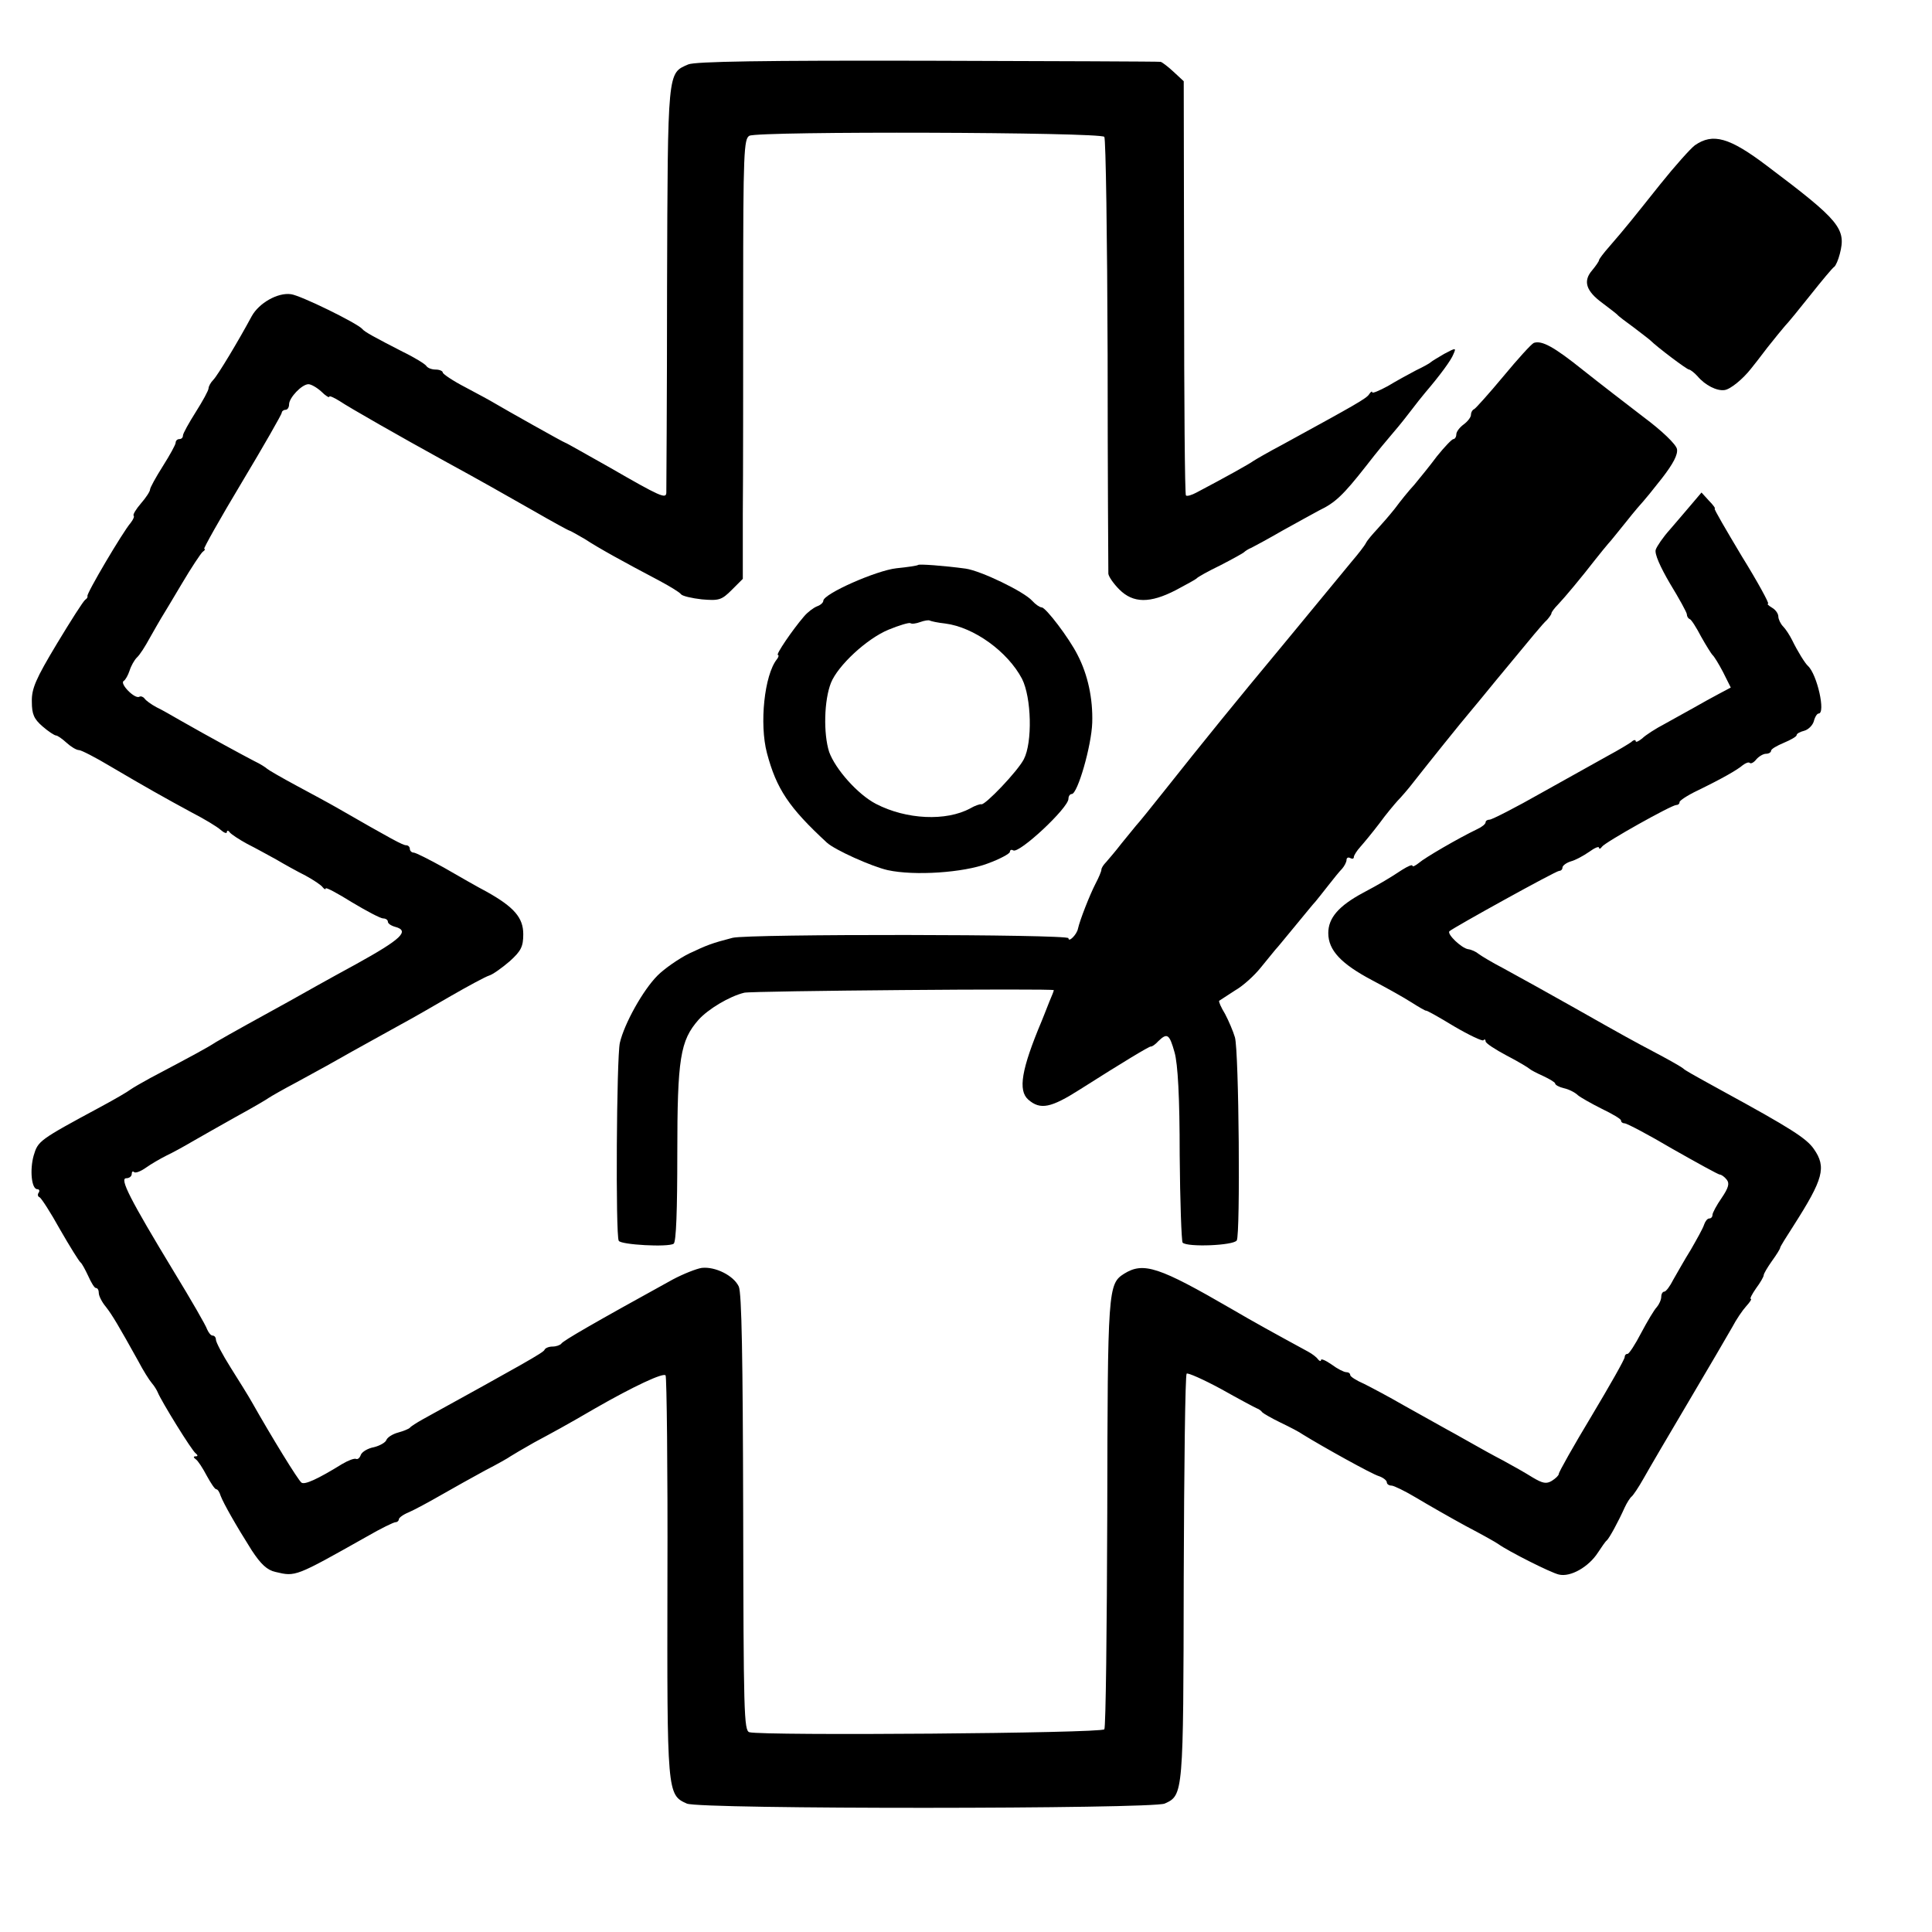 <?xml version="1.0" standalone="no"?>
<!DOCTYPE svg PUBLIC "-//W3C//DTD SVG 20010904//EN"
 "http://www.w3.org/TR/2001/REC-SVG-20010904/DTD/svg10.dtd">
<svg version="1.0" xmlns="http://www.w3.org/2000/svg"
 width="528pt" height="528pt" viewBox="0 0 528 528"
 preserveAspectRatio="xMidYMid meet">
<g transform="translate(0,528) scale(0.1,-0.1)"
fill="#000000" stroke="none">
<path d="M1881 5104 c-57 -25 -56 -11 -58 -609 0 -302 -2 -555 -2 -562 -1 -17
-17 -10 -154 69 -66 37 -120 68 -122 68 -3 0 -163 90 -195 109 -8 5 -43 24
-77 42 -35 18 -63 37 -63 41 0 4 -9 8 -19 8 -11 0 -22 4 -26 10 -3 5 -32 23
-65 39 -74 38 -104 54 -110 62 -14 16 -169 92 -195 95 -36 5 -87 -24 -107 -60
-36 -67 -93 -162 -105 -174 -7 -7 -13 -18 -13 -23 0 -6 -16 -35 -35 -65 -19
-30 -35 -59 -35 -64 0 -6 -4 -10 -10 -10 -5 0 -10 -4 -10 -10 0 -5 -16 -34
-35 -64 -19 -30 -35 -59 -35 -64 0 -5 -11 -22 -25 -38 -13 -15 -22 -30 -20
-33 3 -2 -1 -11 -8 -20 -21 -24 -122 -195 -118 -200 1 -2 -1 -7 -6 -10 -5 -3
-40 -58 -78 -121 -57 -95 -69 -122 -68 -158 0 -34 6 -47 29 -67 16 -14 33 -25
37 -25 4 0 17 -9 29 -20 12 -11 27 -20 34 -20 6 0 45 -20 85 -44 95 -56 150
-87 224 -127 33 -17 68 -38 78 -47 9 -8 17 -11 17 -6 0 5 4 5 8 -1 4 -5 25
-19 47 -31 22 -11 58 -31 80 -43 22 -13 58 -33 80 -44 22 -12 43 -26 47 -32 4
-5 8 -7 8 -3 0 4 32 -13 72 -38 40 -24 78 -44 85 -44 7 0 13 -4 13 -9 0 -5 9
-11 20 -14 41 -11 16 -34 -107 -102 -70 -38 -152 -84 -182 -101 -31 -17 -83
-46 -116 -64 -33 -18 -71 -40 -85 -48 -23 -15 -56 -33 -179 -98 -24 -13 -48
-27 -55 -32 -6 -5 -42 -26 -81 -47 -169 -91 -171 -93 -183 -133 -11 -39 -6
-92 10 -92 5 0 7 -4 4 -9 -4 -5 -3 -11 2 -13 4 -1 30 -41 56 -88 27 -47 52
-87 56 -90 4 -3 13 -20 21 -37 8 -18 17 -33 21 -33 5 0 8 -6 8 -14 0 -7 8 -24
19 -37 18 -23 35 -52 89 -149 13 -25 30 -52 37 -60 7 -8 14 -20 16 -25 9 -23
94 -161 104 -167 6 -5 6 -8 0 -8 -7 0 -7 -3 0 -8 6 -4 19 -24 30 -45 11 -20
22 -37 26 -37 4 0 9 -8 12 -18 8 -21 42 -81 85 -149 25 -38 42 -54 65 -59 55
-13 53 -14 250 97 38 22 73 39 78 39 5 0 9 4 9 8 0 4 12 13 27 19 16 7 55 28
88 47 33 19 87 49 120 67 33 17 65 35 70 39 6 4 35 21 65 38 52 28 84 45 168
94 103 59 186 98 191 89 3 -5 6 -254 5 -553 -1 -588 -1 -593 53 -617 34 -16
1272 -15 1306 0 51 23 51 25 52 616 1 304 4 555 8 559 3 3 46 -16 94 -42 48
-27 93 -51 98 -53 6 -2 12 -7 15 -11 3 -3 25 -16 50 -28 25 -12 52 -26 60 -32
55 -34 190 -109 208 -114 12 -4 22 -12 22 -17 0 -5 6 -9 13 -9 6 0 37 -15 67
-33 30 -18 91 -53 135 -77 44 -23 85 -46 90 -50 28 -20 143 -78 165 -83 32 -8
82 21 107 60 10 15 20 30 24 33 7 6 32 52 49 90 6 13 15 27 19 30 4 3 19 25
33 50 14 25 69 119 123 210 54 91 107 182 119 203 11 21 28 46 38 57 10 11 16
20 13 20 -4 0 3 13 14 29 12 16 21 32 21 36 0 4 10 21 22 38 13 18 23 34 23
37 0 3 17 30 37 61 81 127 90 159 55 209 -20 29 -64 57 -247 157 -91 50 -105
58 -110 63 -3 3 -34 21 -70 40 -70 37 -90 48 -226 125 -96 54 -116 65 -196
109 -29 15 -59 33 -67 39 -7 6 -20 12 -29 13 -18 3 -58 41 -51 49 11 10 291
165 300 165 5 0 9 4 9 9 0 5 10 13 23 17 12 3 34 15 50 26 15 11 27 16 27 11
0 -4 4 -3 8 3 8 12 190 114 203 114 5 0 9 3 9 8 0 4 21 18 48 31 68 33 110 57
125 70 8 6 16 9 19 6 3 -3 11 1 18 10 7 8 19 15 26 15 8 0 14 4 14 8 0 5 16
14 35 22 19 8 35 17 35 21 0 4 9 9 21 12 11 3 23 15 26 26 3 12 9 21 13 21 20
0 -4 107 -29 130 -8 7 -29 41 -43 70 -7 14 -18 31 -25 38 -7 7 -13 20 -13 27
0 8 -8 19 -17 24 -10 6 -15 11 -11 11 4 0 -28 59 -72 130 -43 72 -77 130 -74
130 3 0 -4 10 -16 22 l-20 22 -28 -33 c-15 -18 -42 -49 -59 -69 -18 -20 -35
-45 -38 -54 -4 -11 12 -47 39 -93 25 -41 46 -79 46 -84 0 -5 3 -11 8 -13 4 -1
18 -23 31 -48 14 -25 28 -47 31 -50 4 -3 17 -24 29 -47 l21 -42 -32 -17 c-17
-9 -48 -26 -67 -37 -20 -11 -56 -31 -81 -45 -25 -13 -53 -31 -62 -40 -10 -8
-18 -12 -18 -7 0 4 -6 3 -12 -3 -7 -5 -35 -22 -63 -37 -27 -15 -109 -61 -181
-101 -72 -41 -137 -74 -143 -74 -6 0 -11 -3 -11 -7 0 -5 -10 -13 -23 -19 -52
-25 -143 -78 -159 -92 -10 -8 -18 -12 -18 -8 0 4 -12 -1 -28 -11 -38 -25 -60
-38 -107 -63 -67 -36 -95 -69 -95 -110 0 -47 35 -84 120 -129 36 -19 83 -45
105 -59 22 -14 41 -25 42 -24 2 1 36 -18 77 -43 41 -24 77 -41 80 -38 3 4 6 2
6 -3 0 -5 26 -22 58 -39 31 -16 59 -33 62 -36 3 -3 20 -12 38 -20 17 -8 32
-17 32 -20 0 -4 11 -10 24 -13 14 -3 31 -12 38 -19 7 -6 37 -23 65 -37 29 -14
53 -28 53 -32 0 -5 5 -8 10 -8 6 0 65 -31 131 -70 67 -38 125 -70 129 -70 4 0
13 -6 19 -14 8 -10 5 -22 -14 -50 -14 -20 -25 -41 -25 -46 0 -6 -4 -10 -9 -10
-5 0 -11 -8 -14 -17 -3 -10 -20 -40 -36 -68 -17 -27 -38 -65 -48 -82 -9 -18
-20 -33 -25 -33 -4 0 -8 -6 -8 -14 0 -8 -6 -21 -12 -28 -7 -7 -26 -39 -43 -71
-16 -31 -33 -57 -37 -57 -5 0 -8 -4 -8 -9 0 -6 -41 -78 -90 -160 -50 -83 -90
-154 -90 -159 0 -4 -8 -12 -19 -19 -15 -9 -25 -7 -52 9 -19 12 -56 33 -82 47
-27 14 -61 33 -75 41 -15 8 -49 28 -77 43 -27 15 -81 45 -120 67 -38 22 -87
48 -107 58 -21 9 -38 20 -38 24 0 5 -5 8 -11 8 -6 0 -24 9 -40 21 -16 11 -29
17 -29 12 0 -4 -4 -3 -8 2 -4 6 -16 15 -27 21 -92 50 -150 82 -208 116 -200
116 -242 130 -295 97 -44 -28 -45 -42 -46 -653 -1 -319 -4 -586 -8 -592 -7
-11 -932 -18 -970 -8 -15 4 -16 54 -17 599 -1 425 -4 601 -12 619 -14 30 -64
55 -101 51 -14 -2 -50 -16 -80 -32 -216 -119 -299 -167 -304 -175 -3 -4 -14
-8 -24 -8 -10 0 -20 -4 -22 -9 -2 -7 -59 -39 -333 -190 -16 -9 -32 -19 -35
-23 -3 -3 -17 -9 -32 -13 -15 -4 -29 -13 -32 -20 -2 -7 -18 -16 -34 -20 -17
-3 -33 -13 -36 -21 -3 -9 -9 -13 -13 -11 -5 2 -21 -4 -38 -14 -68 -42 -102
-57 -111 -51 -9 6 -83 127 -135 219 -10 18 -37 61 -59 96 -22 35 -40 69 -40
76 0 6 -4 11 -9 11 -5 0 -11 8 -15 17 -3 10 -44 81 -91 158 -120 198 -149 255
-130 255 8 0 15 5 15 12 0 6 3 8 6 5 4 -4 19 2 33 12 14 10 40 25 56 33 17 8
48 25 70 38 22 13 76 43 120 68 44 24 85 48 90 52 6 4 39 23 75 42 36 20 81
44 100 55 72 41 137 76 185 103 28 15 89 50 137 78 47 27 95 53 105 56 10 3
35 21 56 39 31 28 37 40 37 74 0 45 -25 74 -100 116 -25 13 -77 43 -117 66
-40 22 -77 41 -83 41 -5 0 -10 5 -10 10 0 6 -5 10 -10 10 -9 0 -37 15 -190
103 -19 11 -69 38 -110 60 -41 22 -77 43 -80 46 -3 3 -18 13 -35 21 -29 15
-125 67 -202 111 -21 12 -50 29 -65 36 -15 8 -30 19 -33 24 -4 5 -10 7 -14 5
-12 -8 -55 36 -43 43 5 3 12 16 16 28 4 13 13 29 20 36 8 7 23 31 35 53 12 21
26 46 31 54 5 8 31 51 57 95 26 44 52 83 57 87 6 4 8 8 4 8 -3 0 43 82 103
182 60 100 109 186 109 190 0 4 5 8 10 8 6 0 10 7 10 15 0 18 35 55 53 55 7 0
23 -9 35 -20 12 -12 22 -18 22 -14 0 3 12 -2 28 -12 25 -17 167 -98 287 -164
108 -59 153 -85 243 -136 52 -30 96 -54 98 -54 2 0 21 -11 42 -23 38 -25 107
-63 202 -113 30 -16 58 -33 61 -38 4 -5 30 -11 57 -14 47 -4 54 -2 82 26 l30
30 0 179 c1 98 1 368 1 601 0 385 2 423 17 431 26 13 961 10 970 -3 4 -6 8
-274 9 -596 0 -322 2 -591 2 -598 1 -8 14 -27 30 -43 38 -38 84 -38 154 -2 28
15 54 29 57 32 3 4 32 20 65 36 33 17 62 33 65 36 3 3 12 9 20 12 8 4 47 25
85 47 39 22 84 46 100 55 44 21 66 42 128 121 30 39 62 77 69 85 7 8 29 34 48
59 19 25 39 50 45 57 41 48 71 89 77 105 8 18 7 18 -25 1 -17 -10 -34 -20 -37
-23 -3 -3 -21 -13 -40 -22 -19 -10 -54 -29 -77 -43 -24 -13 -43 -21 -43 -17 0
4 -4 1 -8 -5 -7 -12 -38 -29 -237 -138 -38 -20 -74 -41 -80 -45 -9 -7 -79 -46
-155 -86 -13 -7 -26 -11 -29 -8 -3 2 -5 258 -5 568 l-1 564 -28 26 c-15 14
-31 26 -35 27 -4 1 -290 2 -636 3 -449 1 -636 -2 -655 -10z"/>
<path d="M4632 4883 c-12 -9 -55 -57 -95 -107 -75 -94 -93 -117 -139 -170 -15
-17 -28 -34 -28 -37 0 -3 -9 -16 -19 -28 -25 -29 -17 -56 28 -89 20 -15 38
-29 41 -32 3 -4 23 -19 45 -35 22 -17 42 -32 45 -35 18 -18 100 -80 106 -80 3
0 14 -8 23 -18 21 -25 53 -41 74 -38 16 2 50 30 72 58 6 7 26 33 45 58 19 24
41 51 48 59 8 8 39 46 70 85 31 39 60 74 65 77 4 3 11 19 15 35 18 69 0 91
-198 240 -104 79 -149 91 -198 57z"/>
<path d="M4192 4343 c-7 -3 -44 -44 -83 -91 -40 -48 -76 -88 -80 -90 -5 -2 -9
-9 -9 -16 0 -6 -9 -18 -20 -26 -11 -8 -20 -20 -20 -27 0 -7 -4 -13 -8 -13 -4
0 -24 -21 -45 -47 -20 -27 -48 -61 -62 -78 -15 -16 -39 -46 -53 -65 -15 -19
-37 -44 -49 -57 -12 -13 -26 -29 -30 -37 -4 -8 -22 -31 -40 -52 -18 -22 -60
-73 -94 -114 -34 -41 -78 -95 -99 -120 -119 -143 -210 -255 -321 -395 -35 -44
-68 -85 -74 -91 -5 -6 -23 -28 -40 -49 -16 -21 -36 -44 -42 -51 -7 -7 -13 -16
-13 -21 0 -4 -7 -21 -16 -38 -16 -31 -43 -100 -48 -123 -3 -16 -26 -39 -26
-26 0 11 -876 12 -918 1 -58 -15 -70 -20 -119 -43 -28 -14 -67 -41 -86 -60
-40 -40 -91 -132 -103 -184 -9 -40 -12 -527 -3 -541 6 -11 135 -18 150 -8 7 4
10 93 10 245 0 262 8 310 58 367 26 29 84 64 125 74 20 5 846 12 846 7 0 -2
-5 -15 -12 -31 -6 -15 -12 -30 -13 -33 -1 -3 -5 -12 -8 -20 -56 -133 -65 -190
-37 -215 33 -29 62 -23 142 28 118 75 188 117 193 117 3 -1 13 6 21 15 24 23
30 19 44 -31 9 -32 14 -122 14 -280 1 -128 5 -236 8 -240 13 -13 139 -8 148 6
10 16 6 516 -5 555 -5 17 -17 45 -27 64 -11 18 -18 34 -16 36 2 1 21 14 43 28
23 13 54 42 70 62 17 21 35 43 40 49 6 6 30 36 55 66 25 30 49 60 55 66 5 6
21 26 35 44 14 18 31 39 38 46 6 7 12 18 12 24 0 6 5 8 10 5 6 -3 10 -2 10 3
0 4 8 17 18 28 9 10 33 39 52 64 18 25 41 52 49 61 9 9 30 33 46 54 36 46 129
162 153 190 9 11 41 49 70 85 105 127 127 154 140 166 6 7 12 15 12 18 0 3 8
14 18 24 19 20 64 74 102 123 14 18 30 37 35 43 6 6 28 34 50 61 22 28 43 52
46 55 3 3 26 31 51 63 31 40 44 65 41 80 -3 13 -40 49 -91 87 -47 36 -121 93
-165 128 -81 65 -113 82 -135 75z"/>
<path d="M2509 3736 c-2 -2 -29 -6 -59 -9 -55 -6 -200 -70 -200 -89 0 -5 -8
-12 -17 -15 -10 -4 -26 -16 -36 -28 -31 -36 -78 -105 -71 -105 3 0 2 -6 -3
-12 -34 -43 -48 -176 -27 -256 26 -98 60 -149 164 -245 22 -20 122 -65 166
-75 73 -16 207 -7 273 18 33 12 61 27 61 32 0 5 4 7 9 4 16 -10 151 116 151
141 0 7 4 13 9 13 16 0 54 132 56 195 2 66 -12 131 -40 185 -23 46 -87 130
-98 130 -5 0 -17 8 -26 18 -22 25 -140 82 -182 88 -59 8 -127 13 -130 10z m74
-160 c79 -10 171 -77 210 -151 26 -51 29 -174 5 -220 -17 -33 -106 -126 -116
-123 -4 1 -18 -4 -30 -11 -66 -36 -175 -31 -258 12 -50 26 -111 95 -128 142
-16 50 -14 141 5 189 19 47 97 120 157 145 29 12 56 20 60 18 4 -3 16 -1 27 3
11 4 23 6 26 4 4 -2 23 -6 42 -8z"/>
</g>
</svg>
